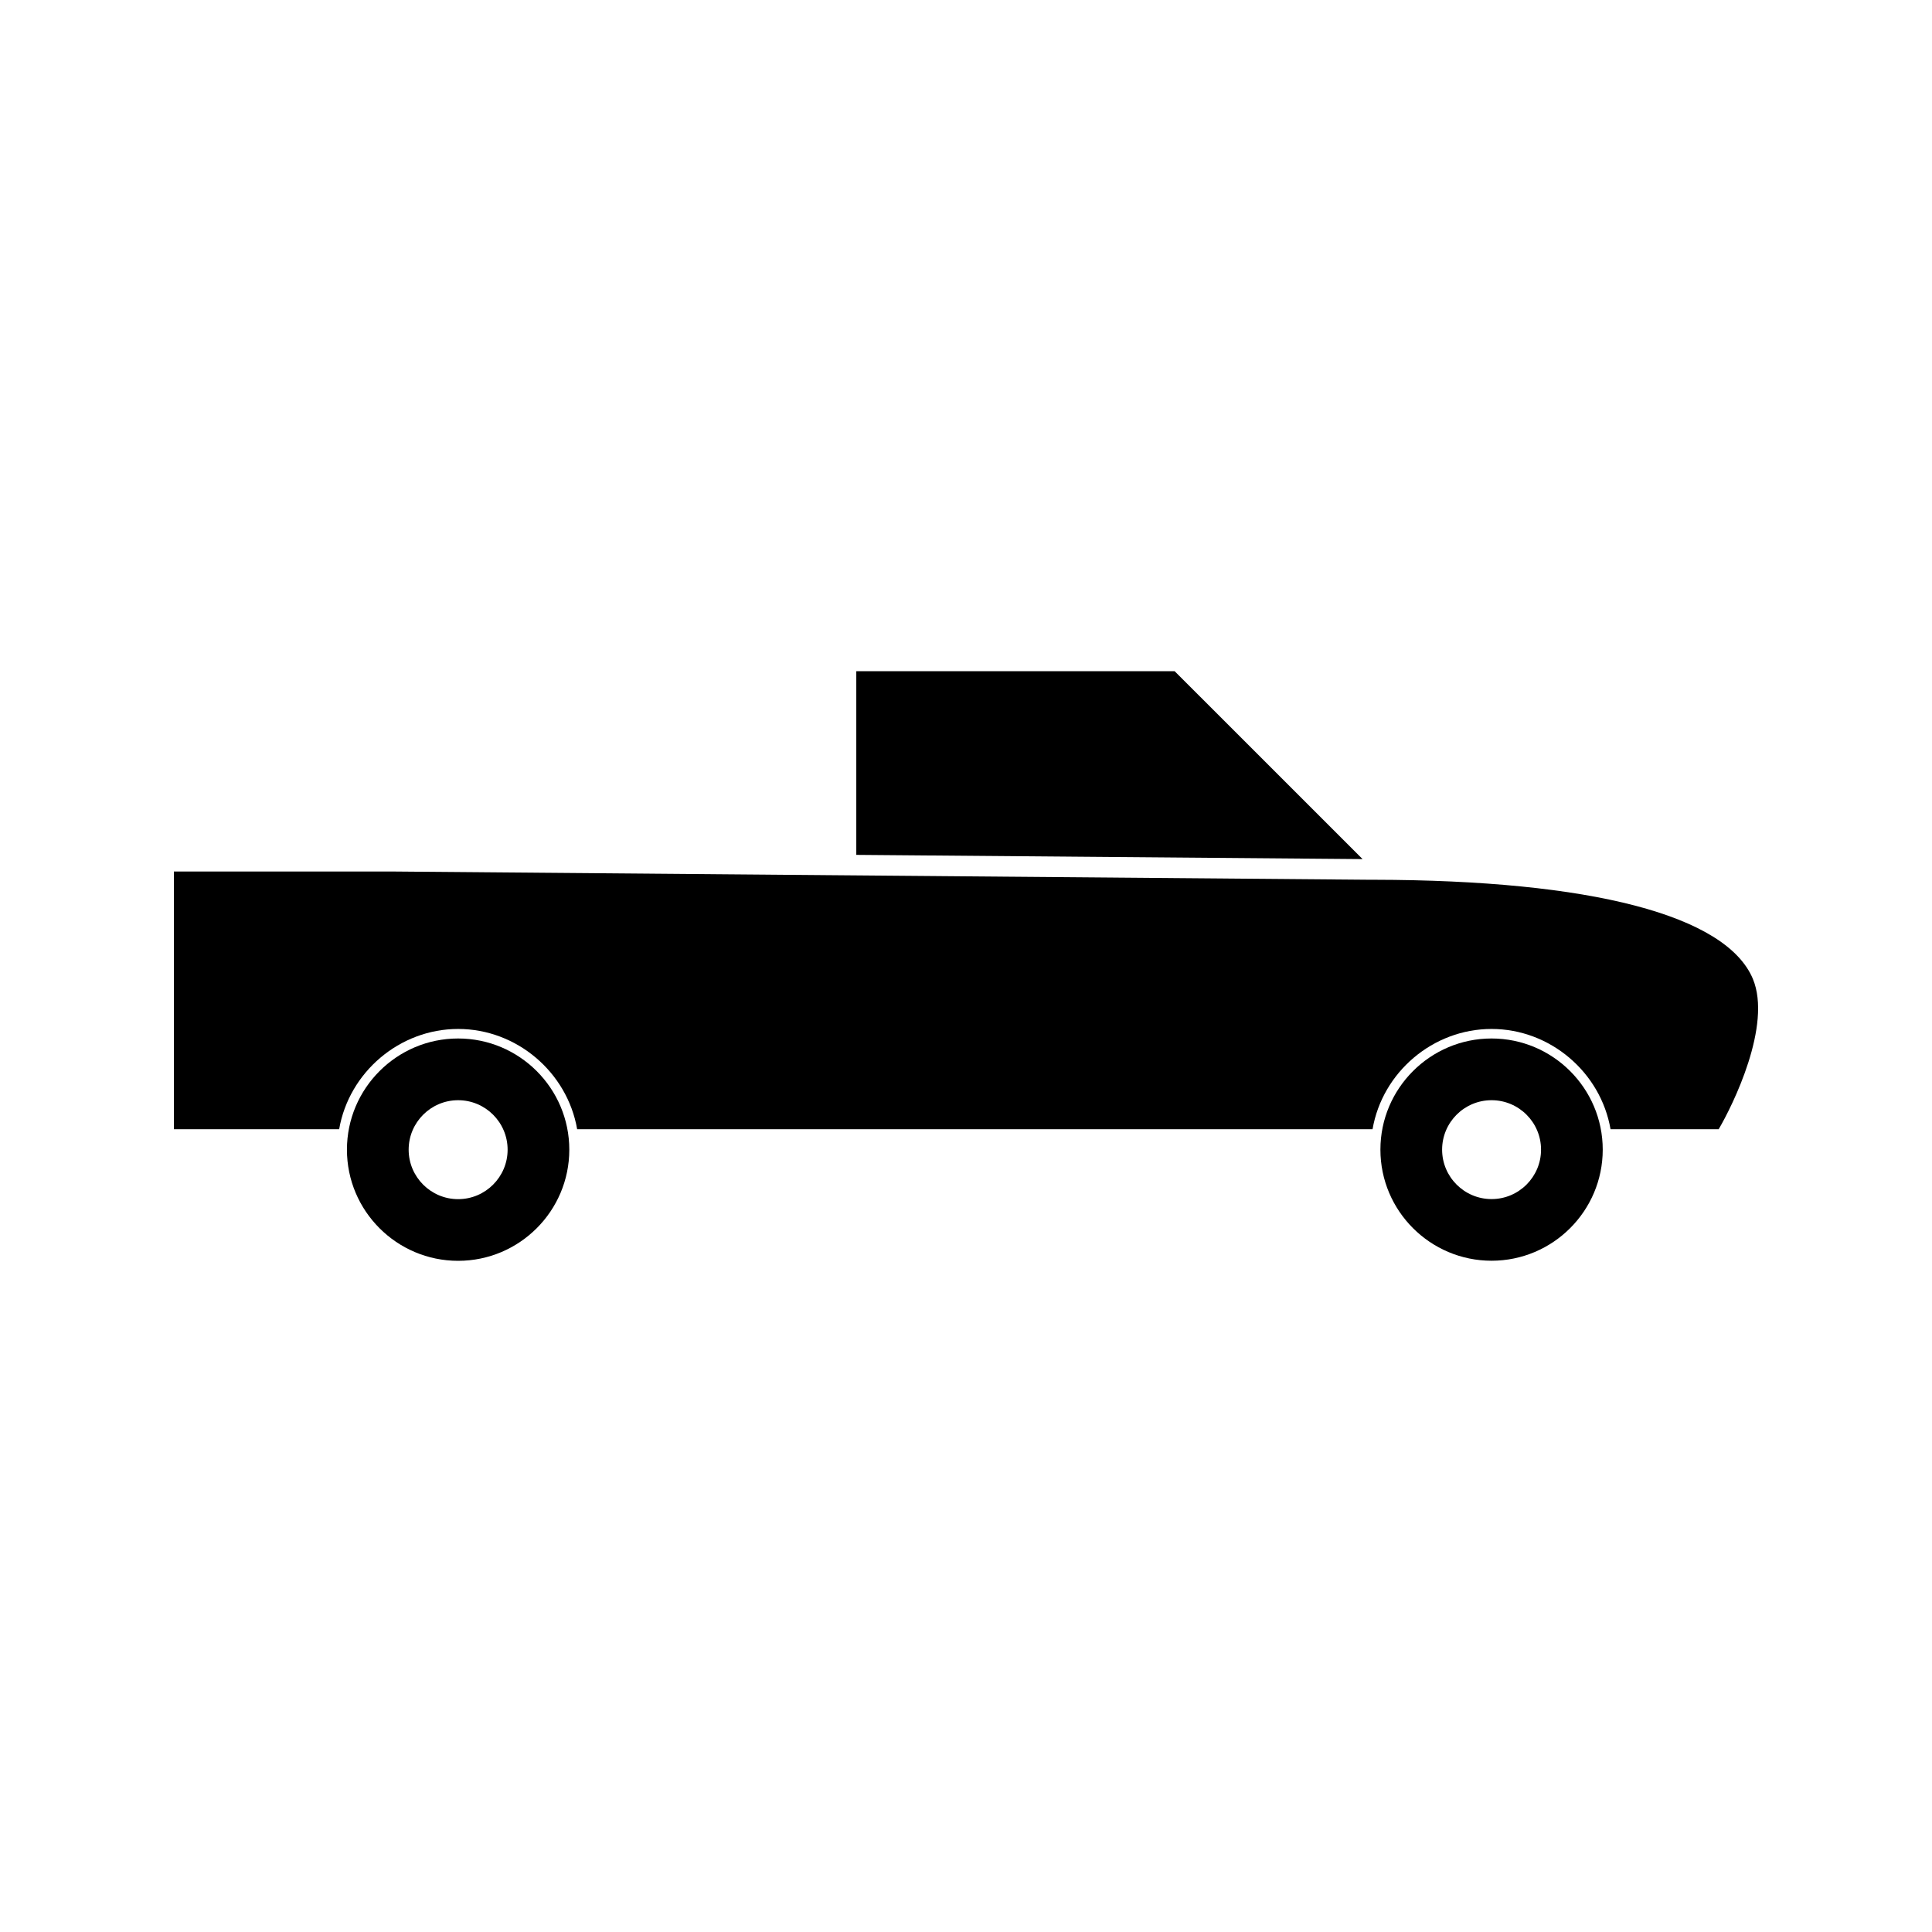 <?xml version="1.0" encoding="UTF-8"?>
<!-- Uploaded to: SVG Repo, www.svgrepo.com, Generator: SVG Repo Mixer Tools -->
<svg fill="#000000" width="800px" height="800px" version="1.1" viewBox="144 144 512 512" xmlns="http://www.w3.org/2000/svg">
 <g>
  <path d="m539.28 419.21c-16.242 0-29.457 13.219-29.457 29.457s13.219 29.441 29.457 29.441c16.246 0 29.461-13.211 29.461-29.441 0-16.234-13.215-29.457-29.461-29.457zm0 42.559c-7.231 0-13.105-5.879-13.105-13.098 0-7.231 5.871-13.105 13.105-13.105 7.231 0 13.113 5.871 13.113 13.105 0 7.219-5.883 13.098-13.113 13.098z"/>
  <path d="m265.41 419.21c-16.246 0-29.469 13.219-29.469 29.469 0 16.242 13.219 29.453 29.469 29.453 16.246 0 29.461-13.215 29.461-29.453 0-16.25-13.219-29.469-29.461-29.469zm0 42.578c-7.231 0-13.113-5.883-13.113-13.109 0-7.238 5.883-13.113 13.113-13.113 7.231 0 13.113 5.879 13.113 13.113 0 7.223-5.883 13.109-13.113 13.109z"/>
  <path d="m608.53 403.41c-7.074-16.848-42.738-26.168-100.42-26.266h-1.238l-259.08-2.188h-57.711v68.297h43.801c2.609-15.094 16.008-26.57 31.535-26.57 15.523 0 28.918 11.484 31.535 26.57h210.79c2.598-15.094 15.996-26.57 31.531-26.57 15.535 0 28.926 11.484 31.535 26.57h28.66c3.734-6.336 14.191-27.547 9.059-39.844z"/>
  <path d="m455.29 321.87h-84.363v48.68l134.17 1.121z"/>
 </g>
</svg>